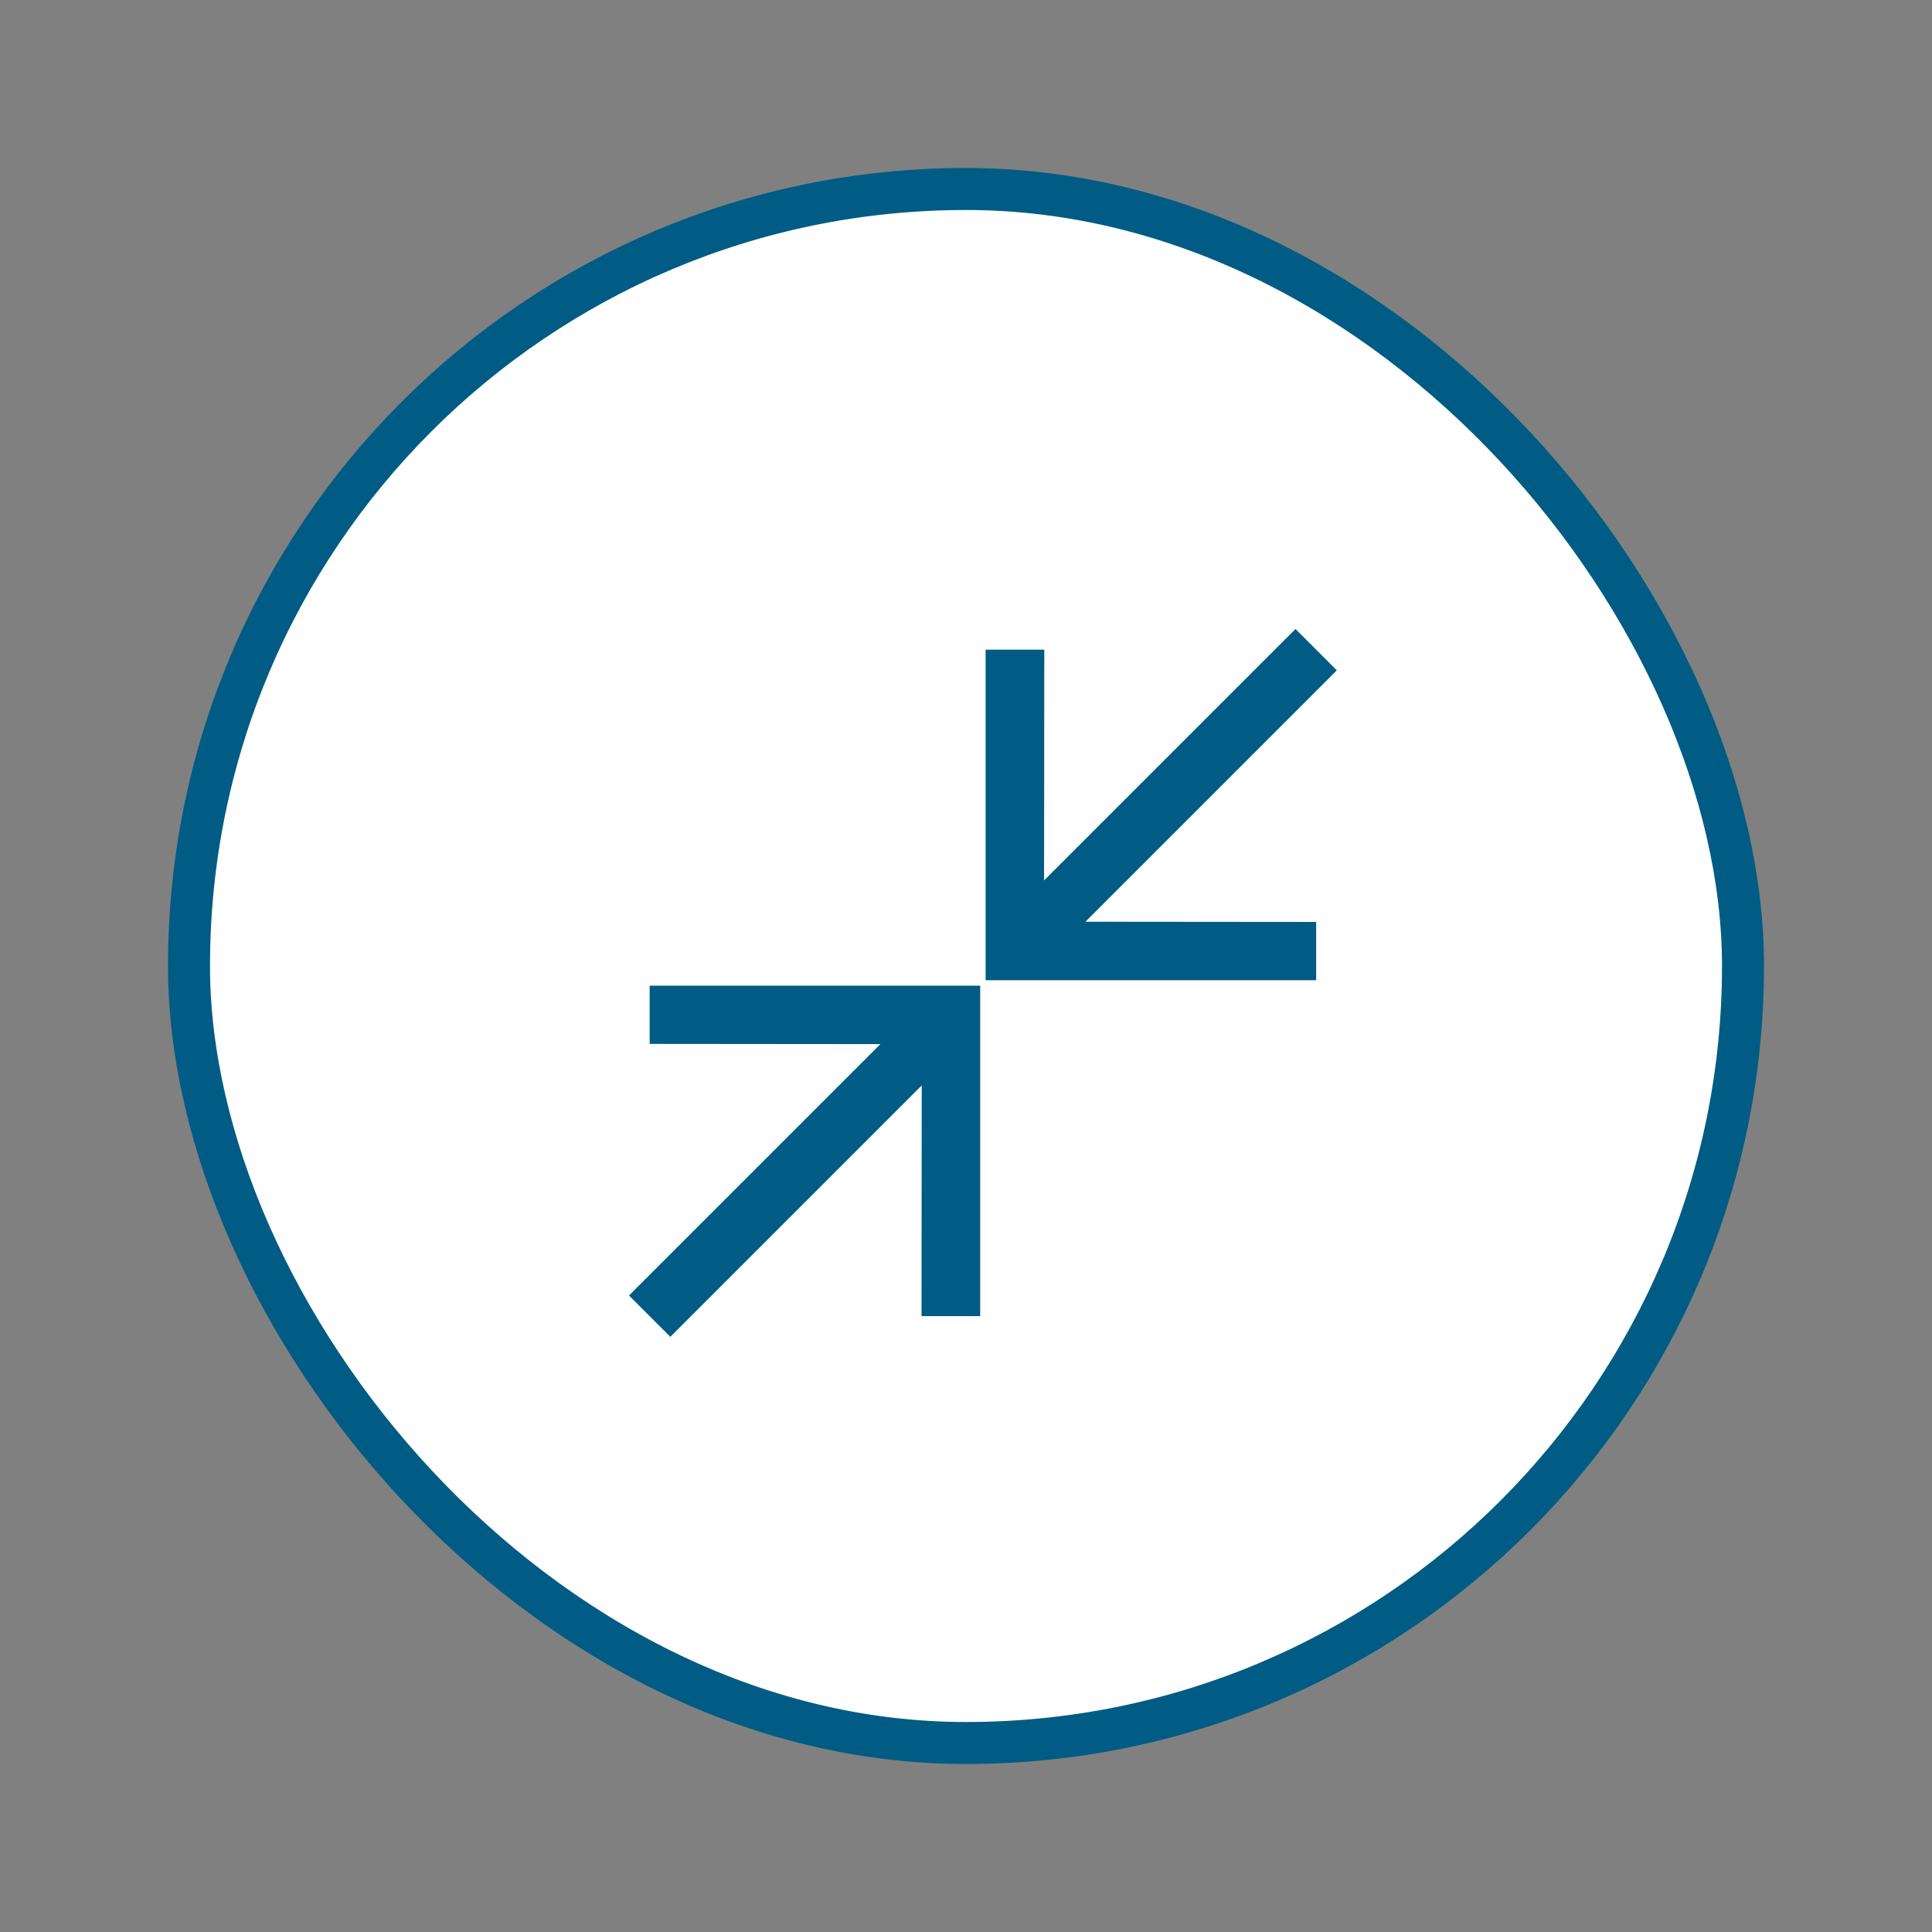 <svg width="46" height="46" viewBox="0 0 46 46" fill="none" xmlns="http://www.w3.org/2000/svg">
<rect x="0" y="0" width="46" height="46" fill="#808080" stroke="none"/>
<rect x="4.5" y="4.5" width="37" height="37" rx="18.5" fill="white"/>
<path d="M31.337 23.338V21.951L25.843 21.946L31.829 15.96L30.845 14.976L24.859 20.962L24.864 15.468L23.467 15.468V23.338H31.337Z" fill="#005C84"/>
<path d="M15.468 23.468L15.468 24.855L20.962 24.86L14.976 30.845L15.96 31.829L21.946 25.843L21.941 31.337L23.338 31.337L23.338 23.468L15.468 23.468Z" fill="#005C84"/>
<rect x="4.5" y="4.5" width="37" height="37" rx="18.5" stroke="#005C84"/>
</svg>
